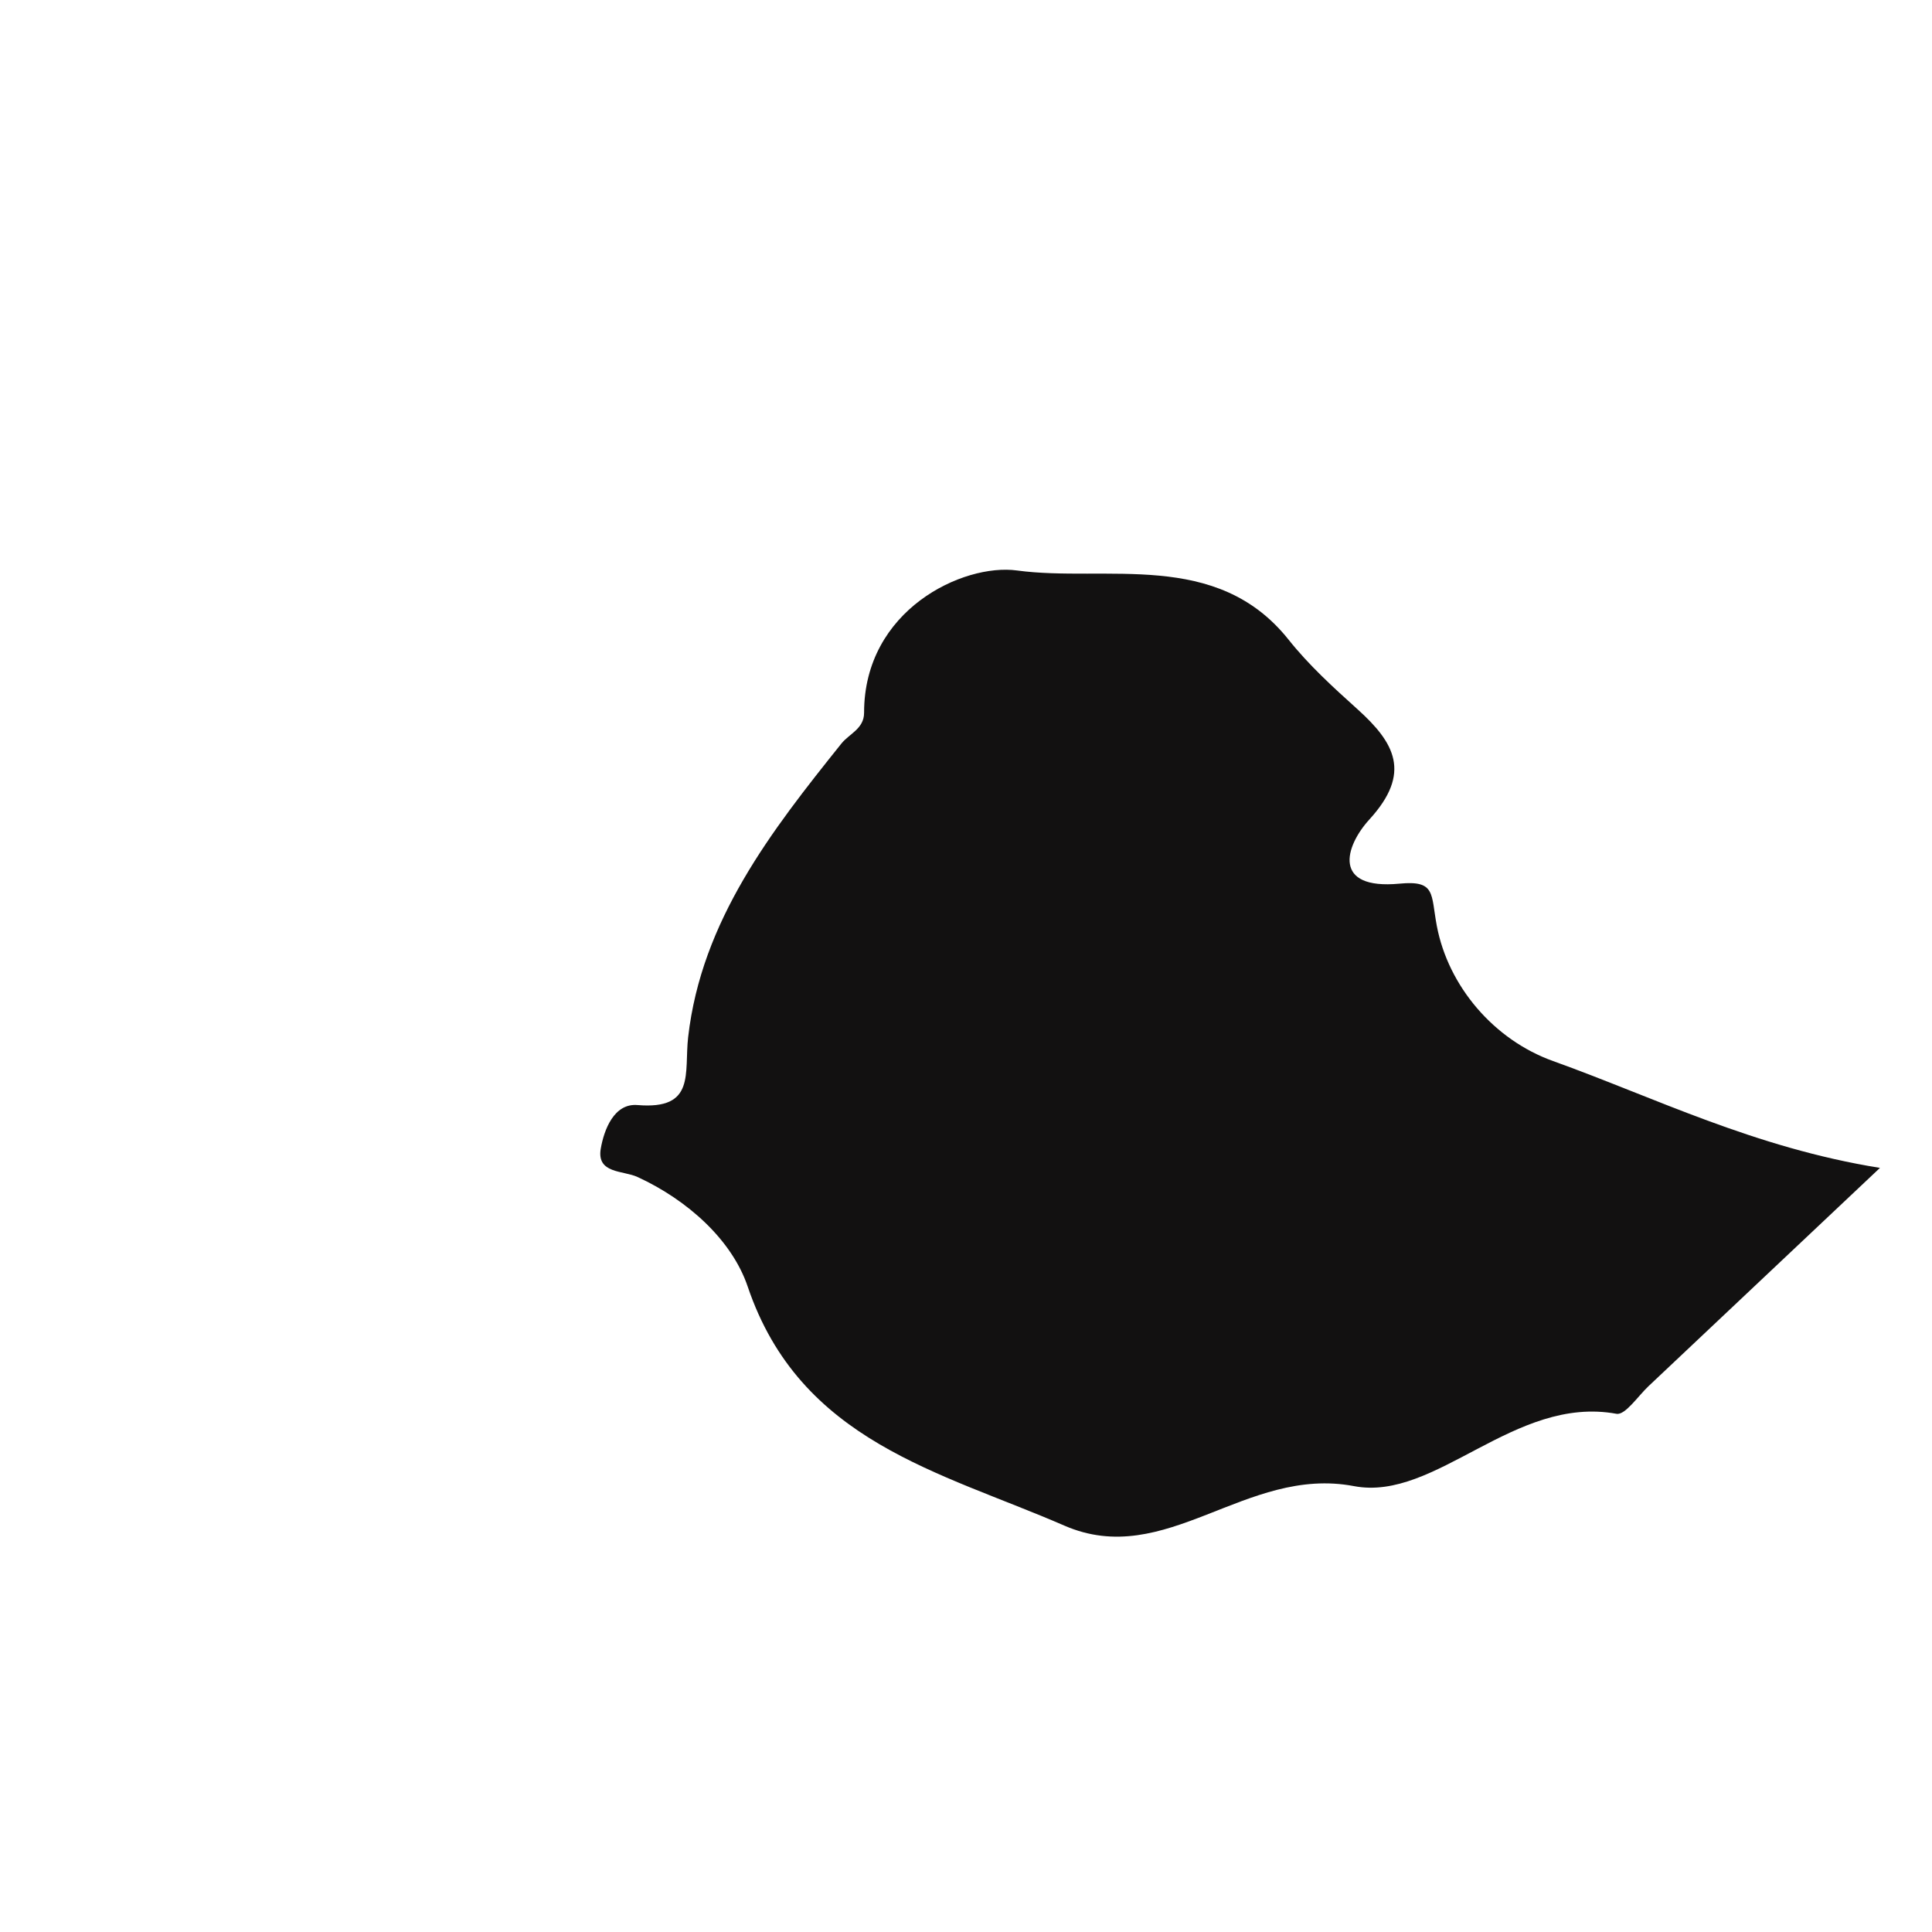 <?xml version="1.0" encoding="iso-8859-1"?>
<!-- Generator: Adobe Illustrator 16.0.0, SVG Export Plug-In . SVG Version: 6.00 Build 0)  -->
<!DOCTYPE svg PUBLIC "-//W3C//DTD SVG 1.1//EN" "http://www.w3.org/Graphics/SVG/1.1/DTD/svg11.dtd">
<svg version="1.1" id="Layer_1" xmlns="http://www.w3.org/2000/svg" xmlns:xlink="http://www.w3.org/1999/xlink" x="0px" y="0px"
	 width="32px" height="32px" viewBox="0 0 32 32" style="enable-background:new 0 0 32 32;" xml:space="preserve">
<path style="fill-rule:evenodd;clip-rule:evenodd;fill:#121111;" d="M23.798,15.335c-0.1-0.529-0.013-0.757-0.617-0.699
	c-1.117,0.106-0.91-0.614-0.498-1.065c0.704-0.771,0.417-1.27-0.203-1.828c-0.4-0.36-0.804-0.729-1.137-1.148
	c-1.194-1.5-3.023-0.946-4.497-1.146c-0.893-0.122-2.535,0.651-2.534,2.356c0,0.266-0.246,0.348-0.376,0.511
	c-1.161,1.449-2.317,2.931-2.538,4.861c-0.068,0.595,0.13,1.208-0.84,1.126c-0.388-0.032-0.554,0.41-0.608,0.725
	c-0.069,0.414,0.37,0.356,0.61,0.467c0.833,0.383,1.564,1.046,1.824,1.814c0.87,2.571,3.187,3.065,5.245,3.96
	c1.686,0.733,2.997-0.997,4.798-0.654c1.357,0.259,2.652-1.509,4.347-1.198c0.144,0.026,0.356-0.293,0.531-0.458
	c1.278-1.205,2.556-2.41,3.833-3.615c-2.086-0.336-3.728-1.164-5.415-1.77C24.745,17.224,23.988,16.337,23.798,15.335z"/>
</svg>
